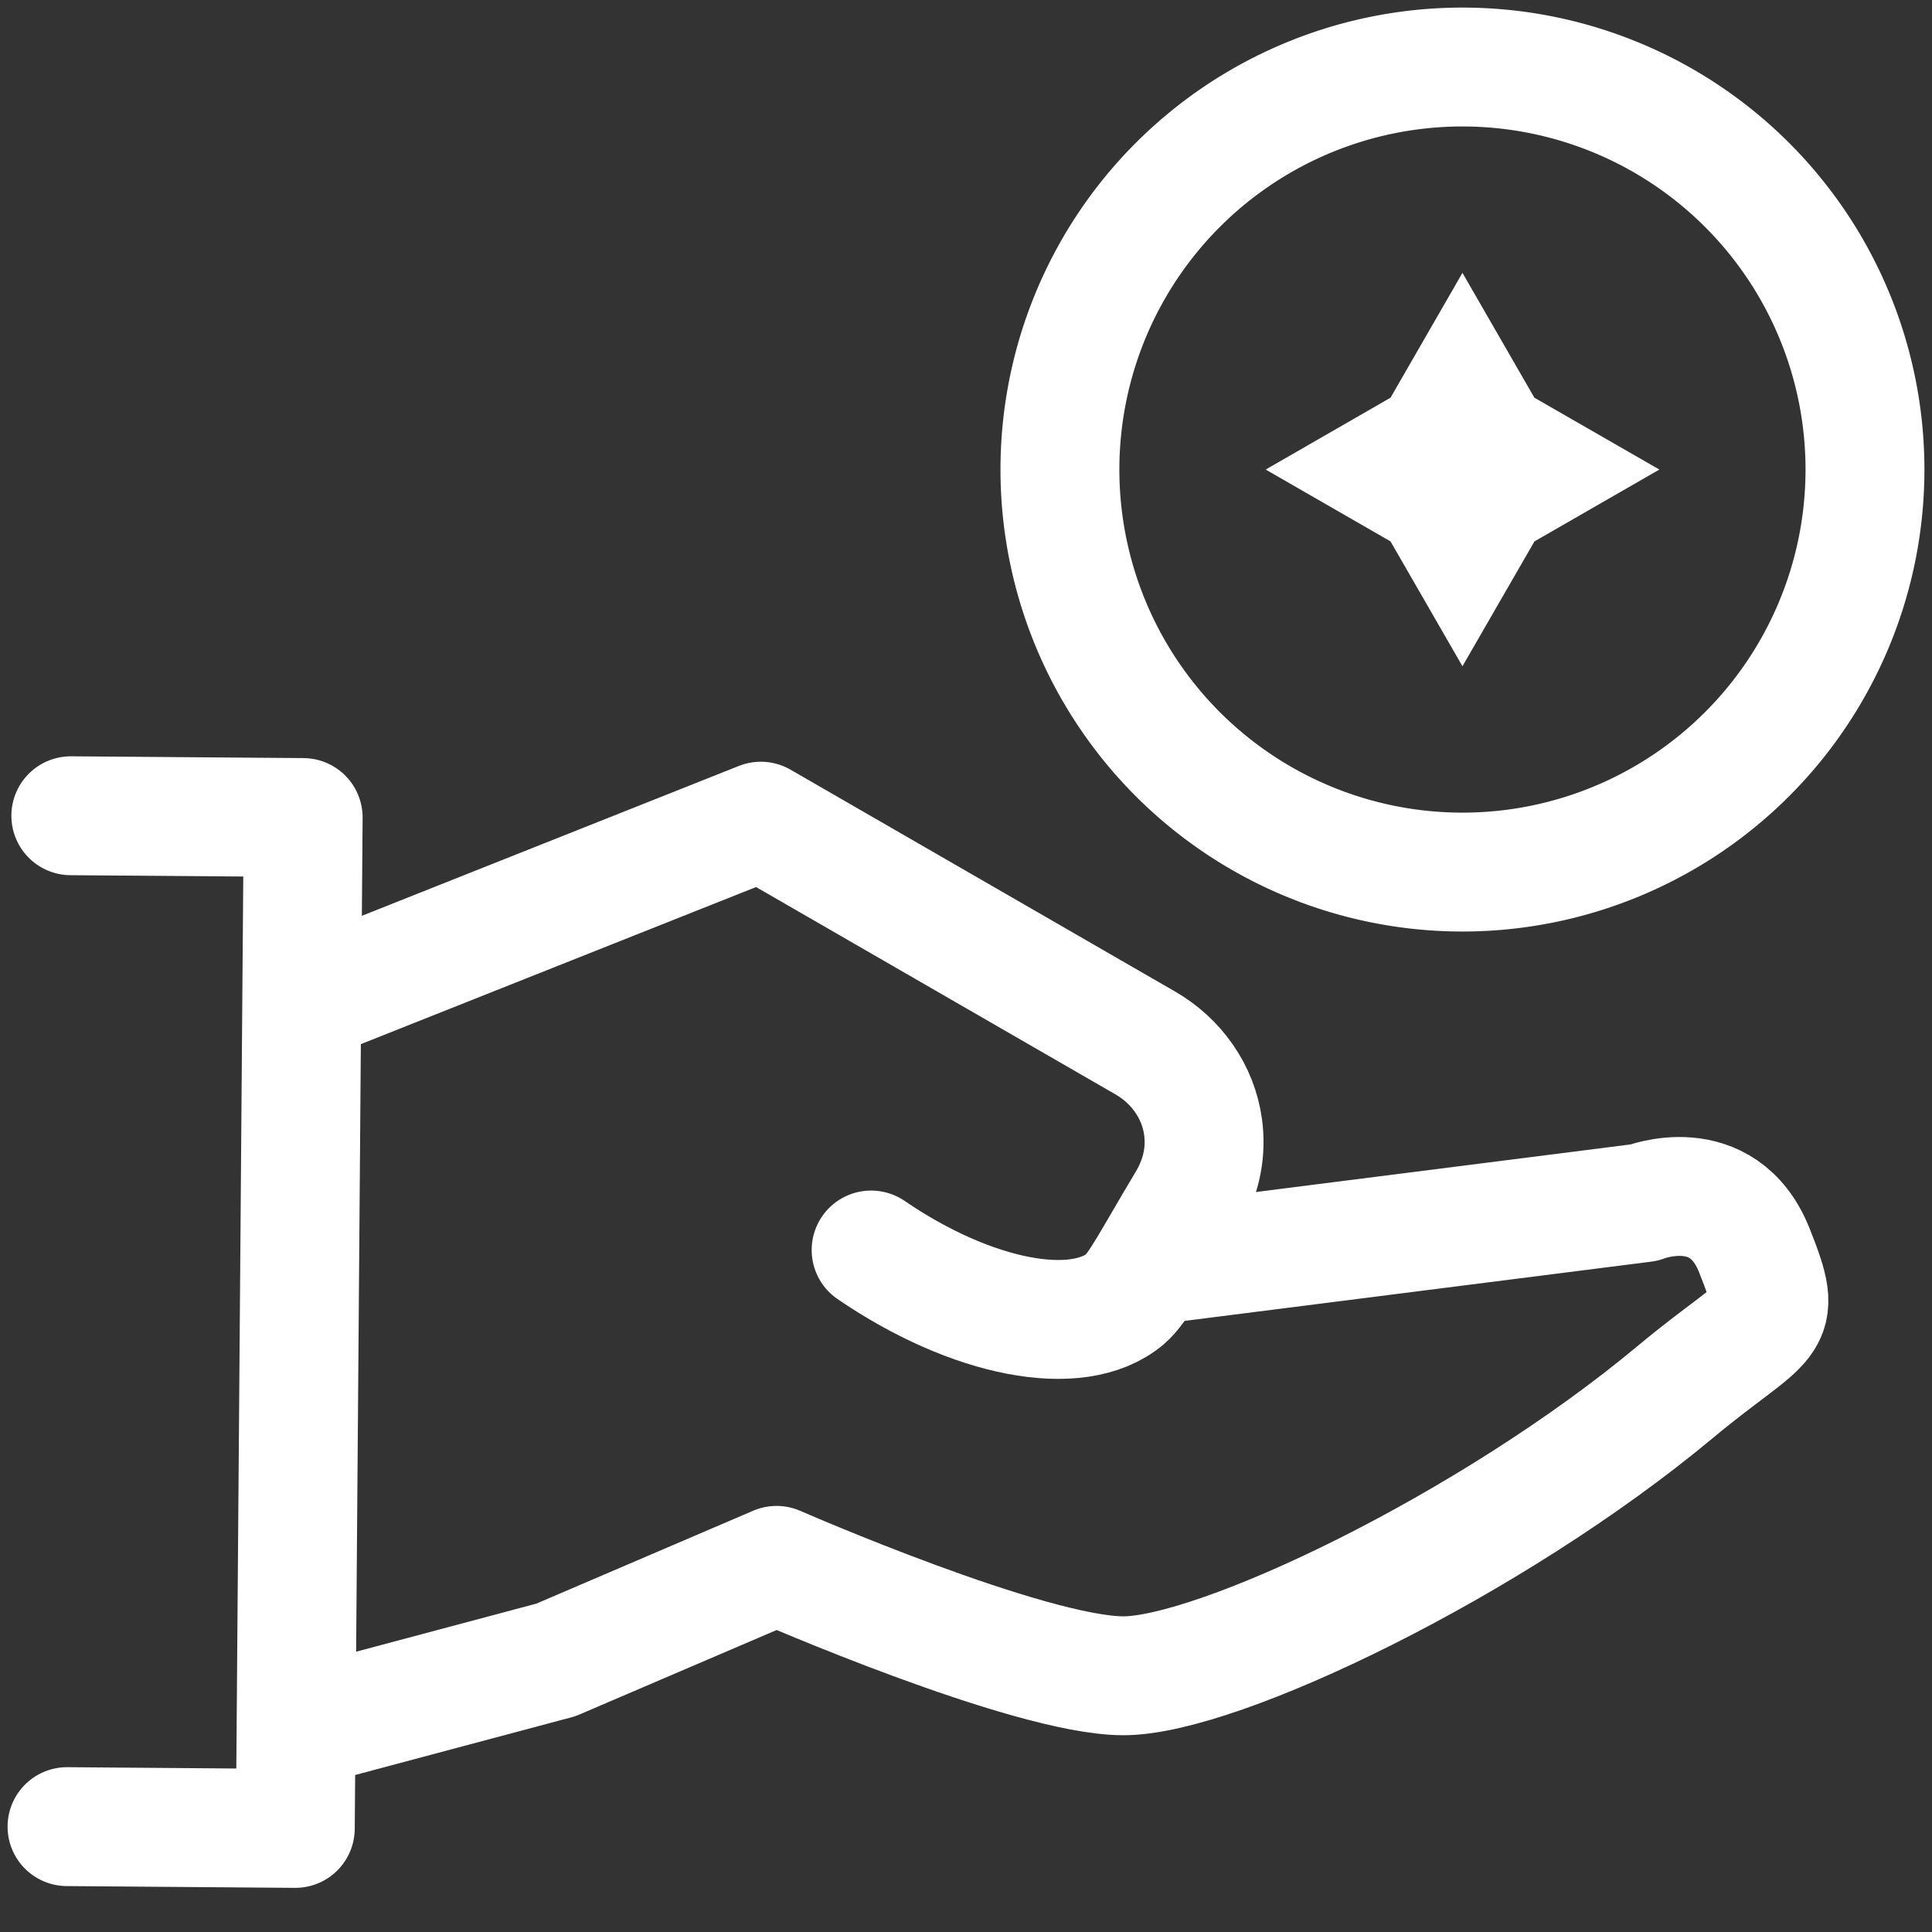 <svg xmlns="http://www.w3.org/2000/svg" width="26" height="26" fill="none"><rect width="100%" height="100%" fill="#333333" stroke="none"/><g clip-path="url(#a)"><path stroke="#fff" stroke-miterlimit="10" stroke-width="1.6" d="M19.681 11.736a5.417 5.417 0 100-10.834 5.417 5.417 0 000 10.834z"/><path fill="#fff" d="M19.681 3.672l.968 1.68 1.682.967-1.681.967-.969 1.68-.968-1.68-1.68-.967 1.68-.967z"/><path stroke="#fff" stroke-linecap="round" stroke-linejoin="round" stroke-width="1.6" d="M.953 10.978l3.127.024-.106 13.604-3.072-.024m3.395-11.169l5.942-2.362 5.176 2.986c.415.24.71.653.775 1.128.041.299 0 .65-.223 1.021-.45.751-.646 1.144-.825 1.296-.636.538-2.061.268-3.419-.66"/><path stroke="#fff" stroke-linecap="round" stroke-linejoin="round" stroke-width="1.6" d="M15.546 17.02l6.576-.835s1.06-.424 1.485.637c.424 1.061.212.849-1.061 1.91-2.488 2.073-6.154 3.82-7.427 3.82s-4.668-1.486-4.668-1.486L7.48 22.339l-3.183.849"/></g><defs><clipPath id="a"><path fill="#fff" d="M0 0h26v25.508H0z"/></clipPath></defs></svg>
